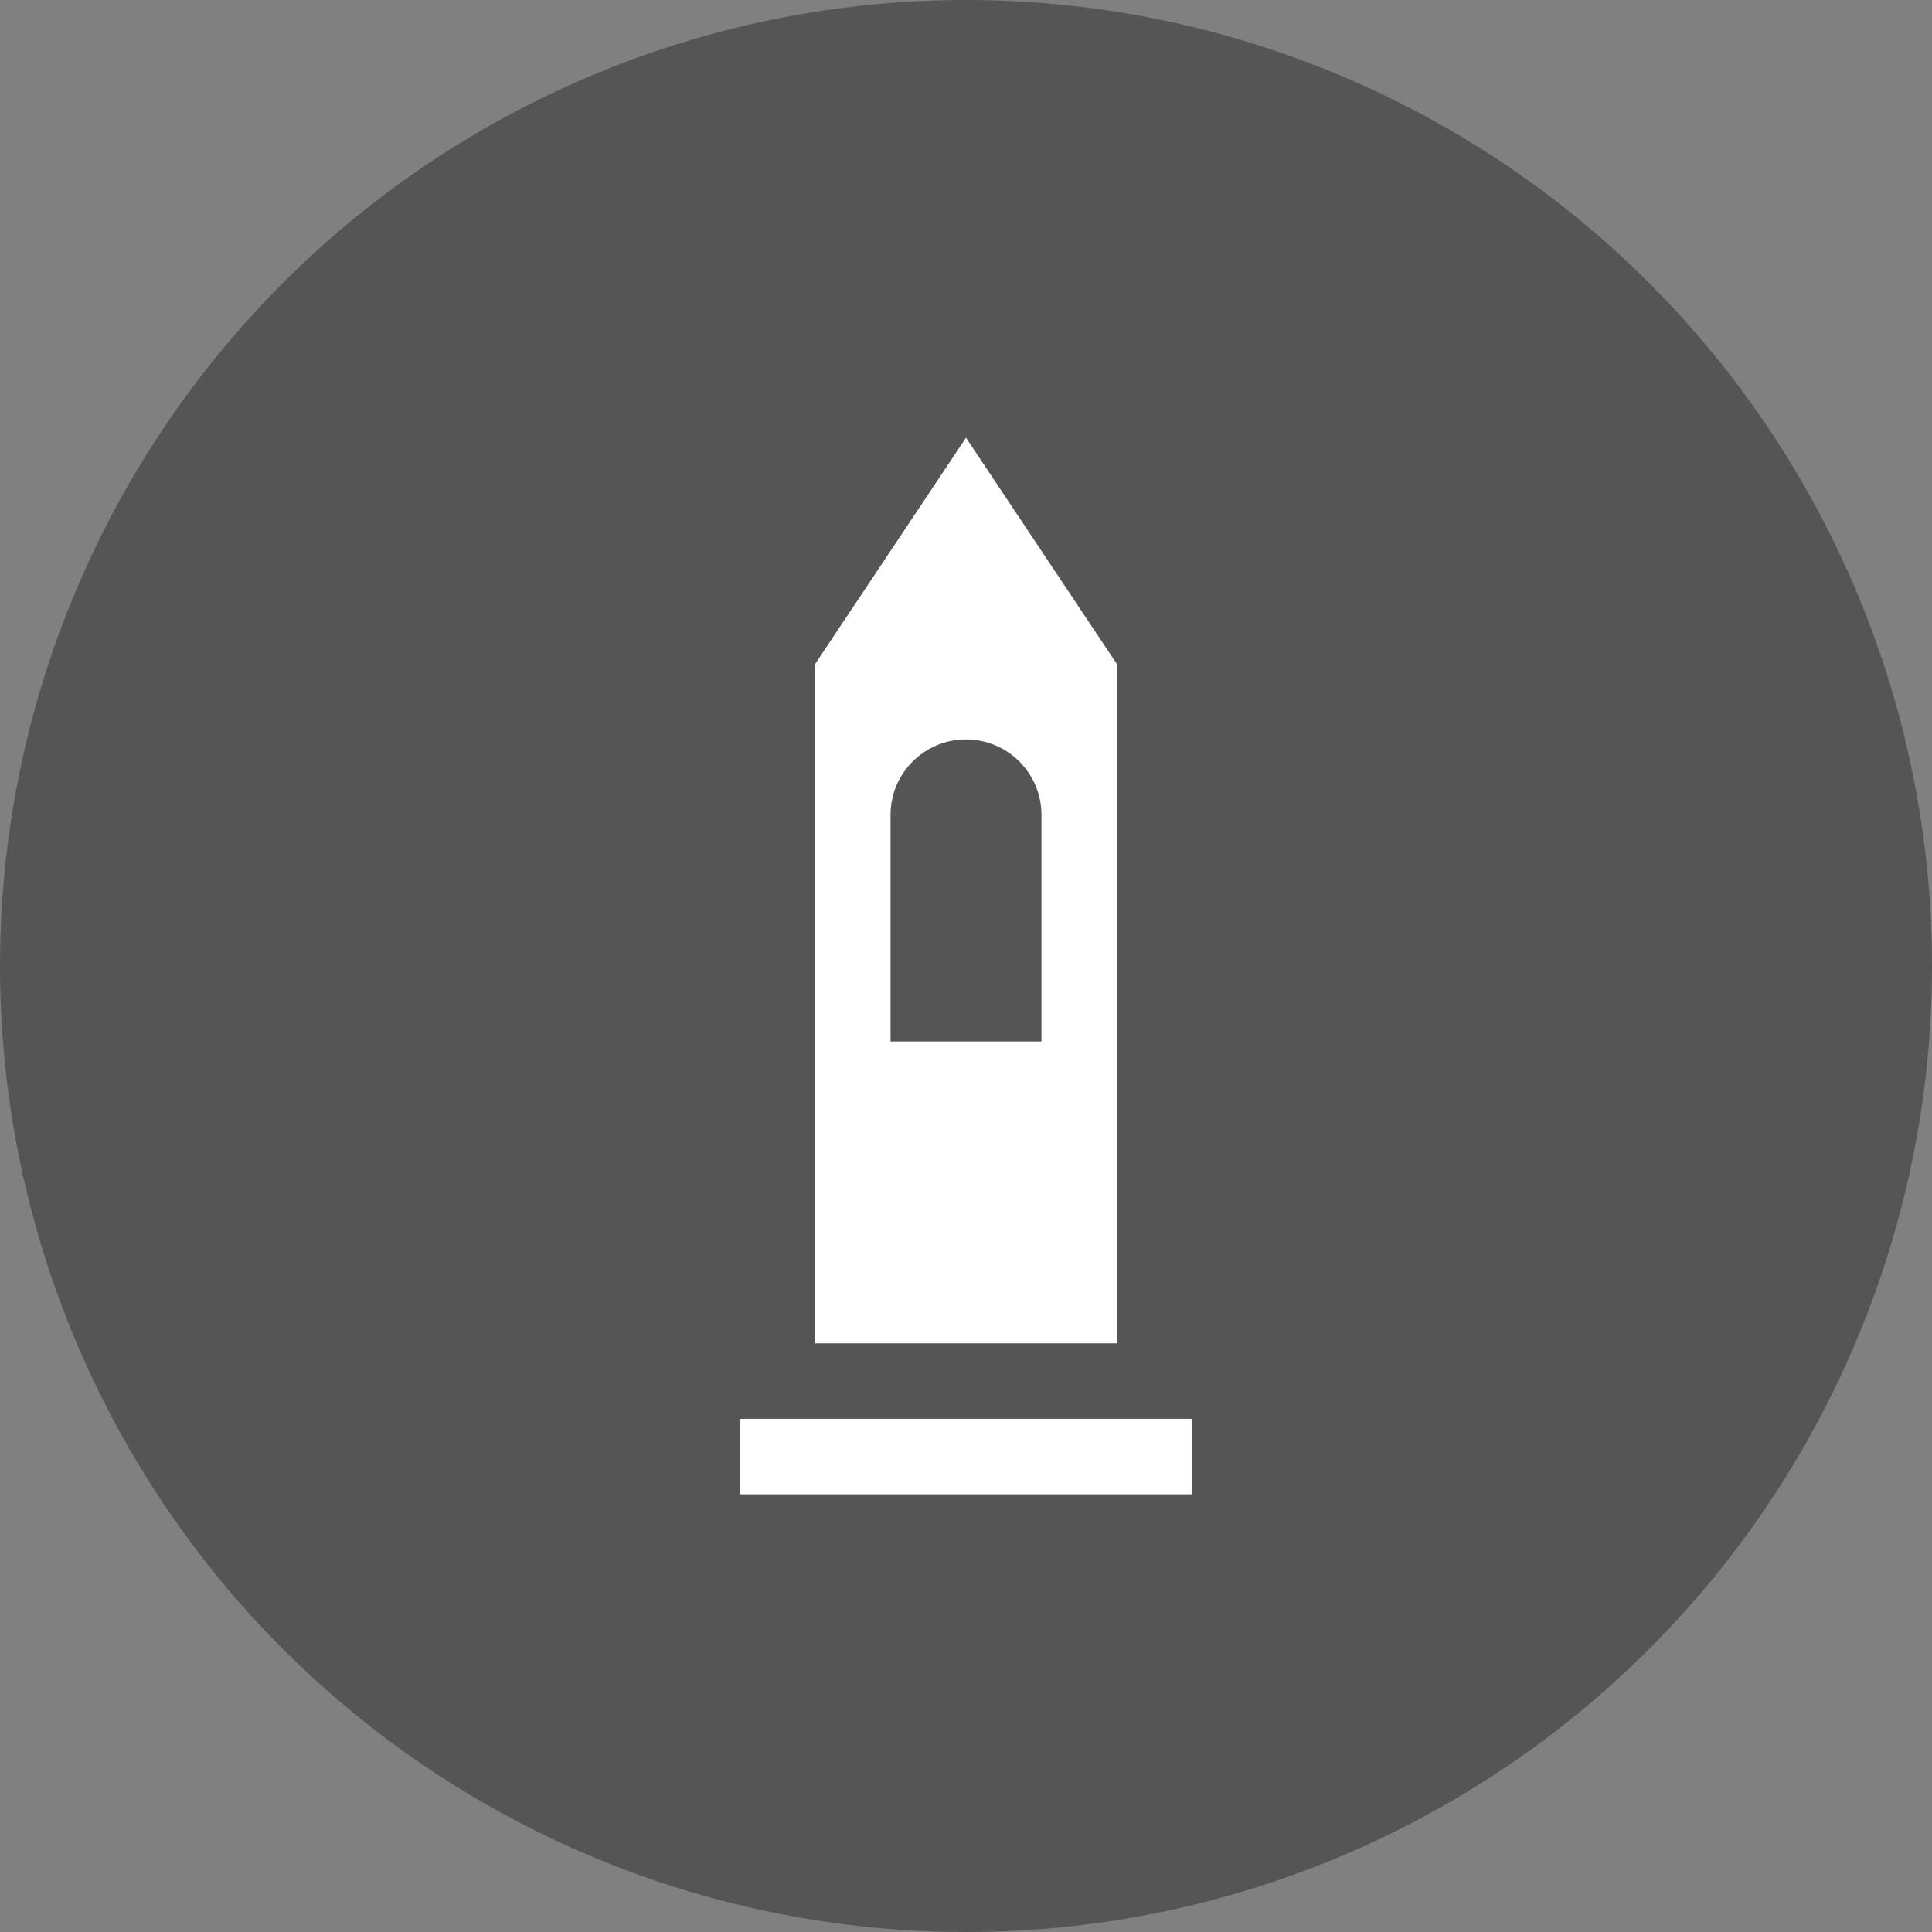 <?xml version="1.0" encoding="utf-8"?>
<!-- Generator: Adobe Illustrator 14.0.0, SVG Export Plug-In . SVG Version: 6.00 Build 43363)  -->
<!DOCTYPE svg PUBLIC "-//W3C//DTD SVG 1.1//EN" "http://www.w3.org/Graphics/SVG/1.1/DTD/svg11.dtd">
<svg version="1.1"
	 id="svg109" xmlns:svg="http://www.w3.org/2000/svg" xmlns:cc="http://creativecommons.org/ns#" xmlns:rdf="http://www.w3.org/1999/02/22-rdf-syntax-ns#" xmlns:dc="http://purl.org/dc/elements/1.1/"
	 xmlns="http://www.w3.org/2000/svg" xmlns:xlink="http://www.w3.org/1999/xlink" x="0px" y="0px" width="128px" height="128px"
	 viewBox="0 0 128 128" enable-background="new 0 0 128 128" xml:space="preserve">
<rect x="0" y="0" width="128" height="128" fill="#808080" stroke="none"/>
<g>
	<circle fill="#555555" cx="64" cy="64" r="64"/>
	<path id="rect816" fill="#FFFFFF" d="M64,29L54,44v45h20V44L64,29z M64,48.99c2.764,0,5,2.238,5,5c0,0.002,0,0.007,0,0.009v15H59
		v-15c0-0.002,0-0.007,0-0.009C59,51.229,61.238,48.99,64,48.99z M49,94v5h30v-5H49z"/>
</g>
</svg>
